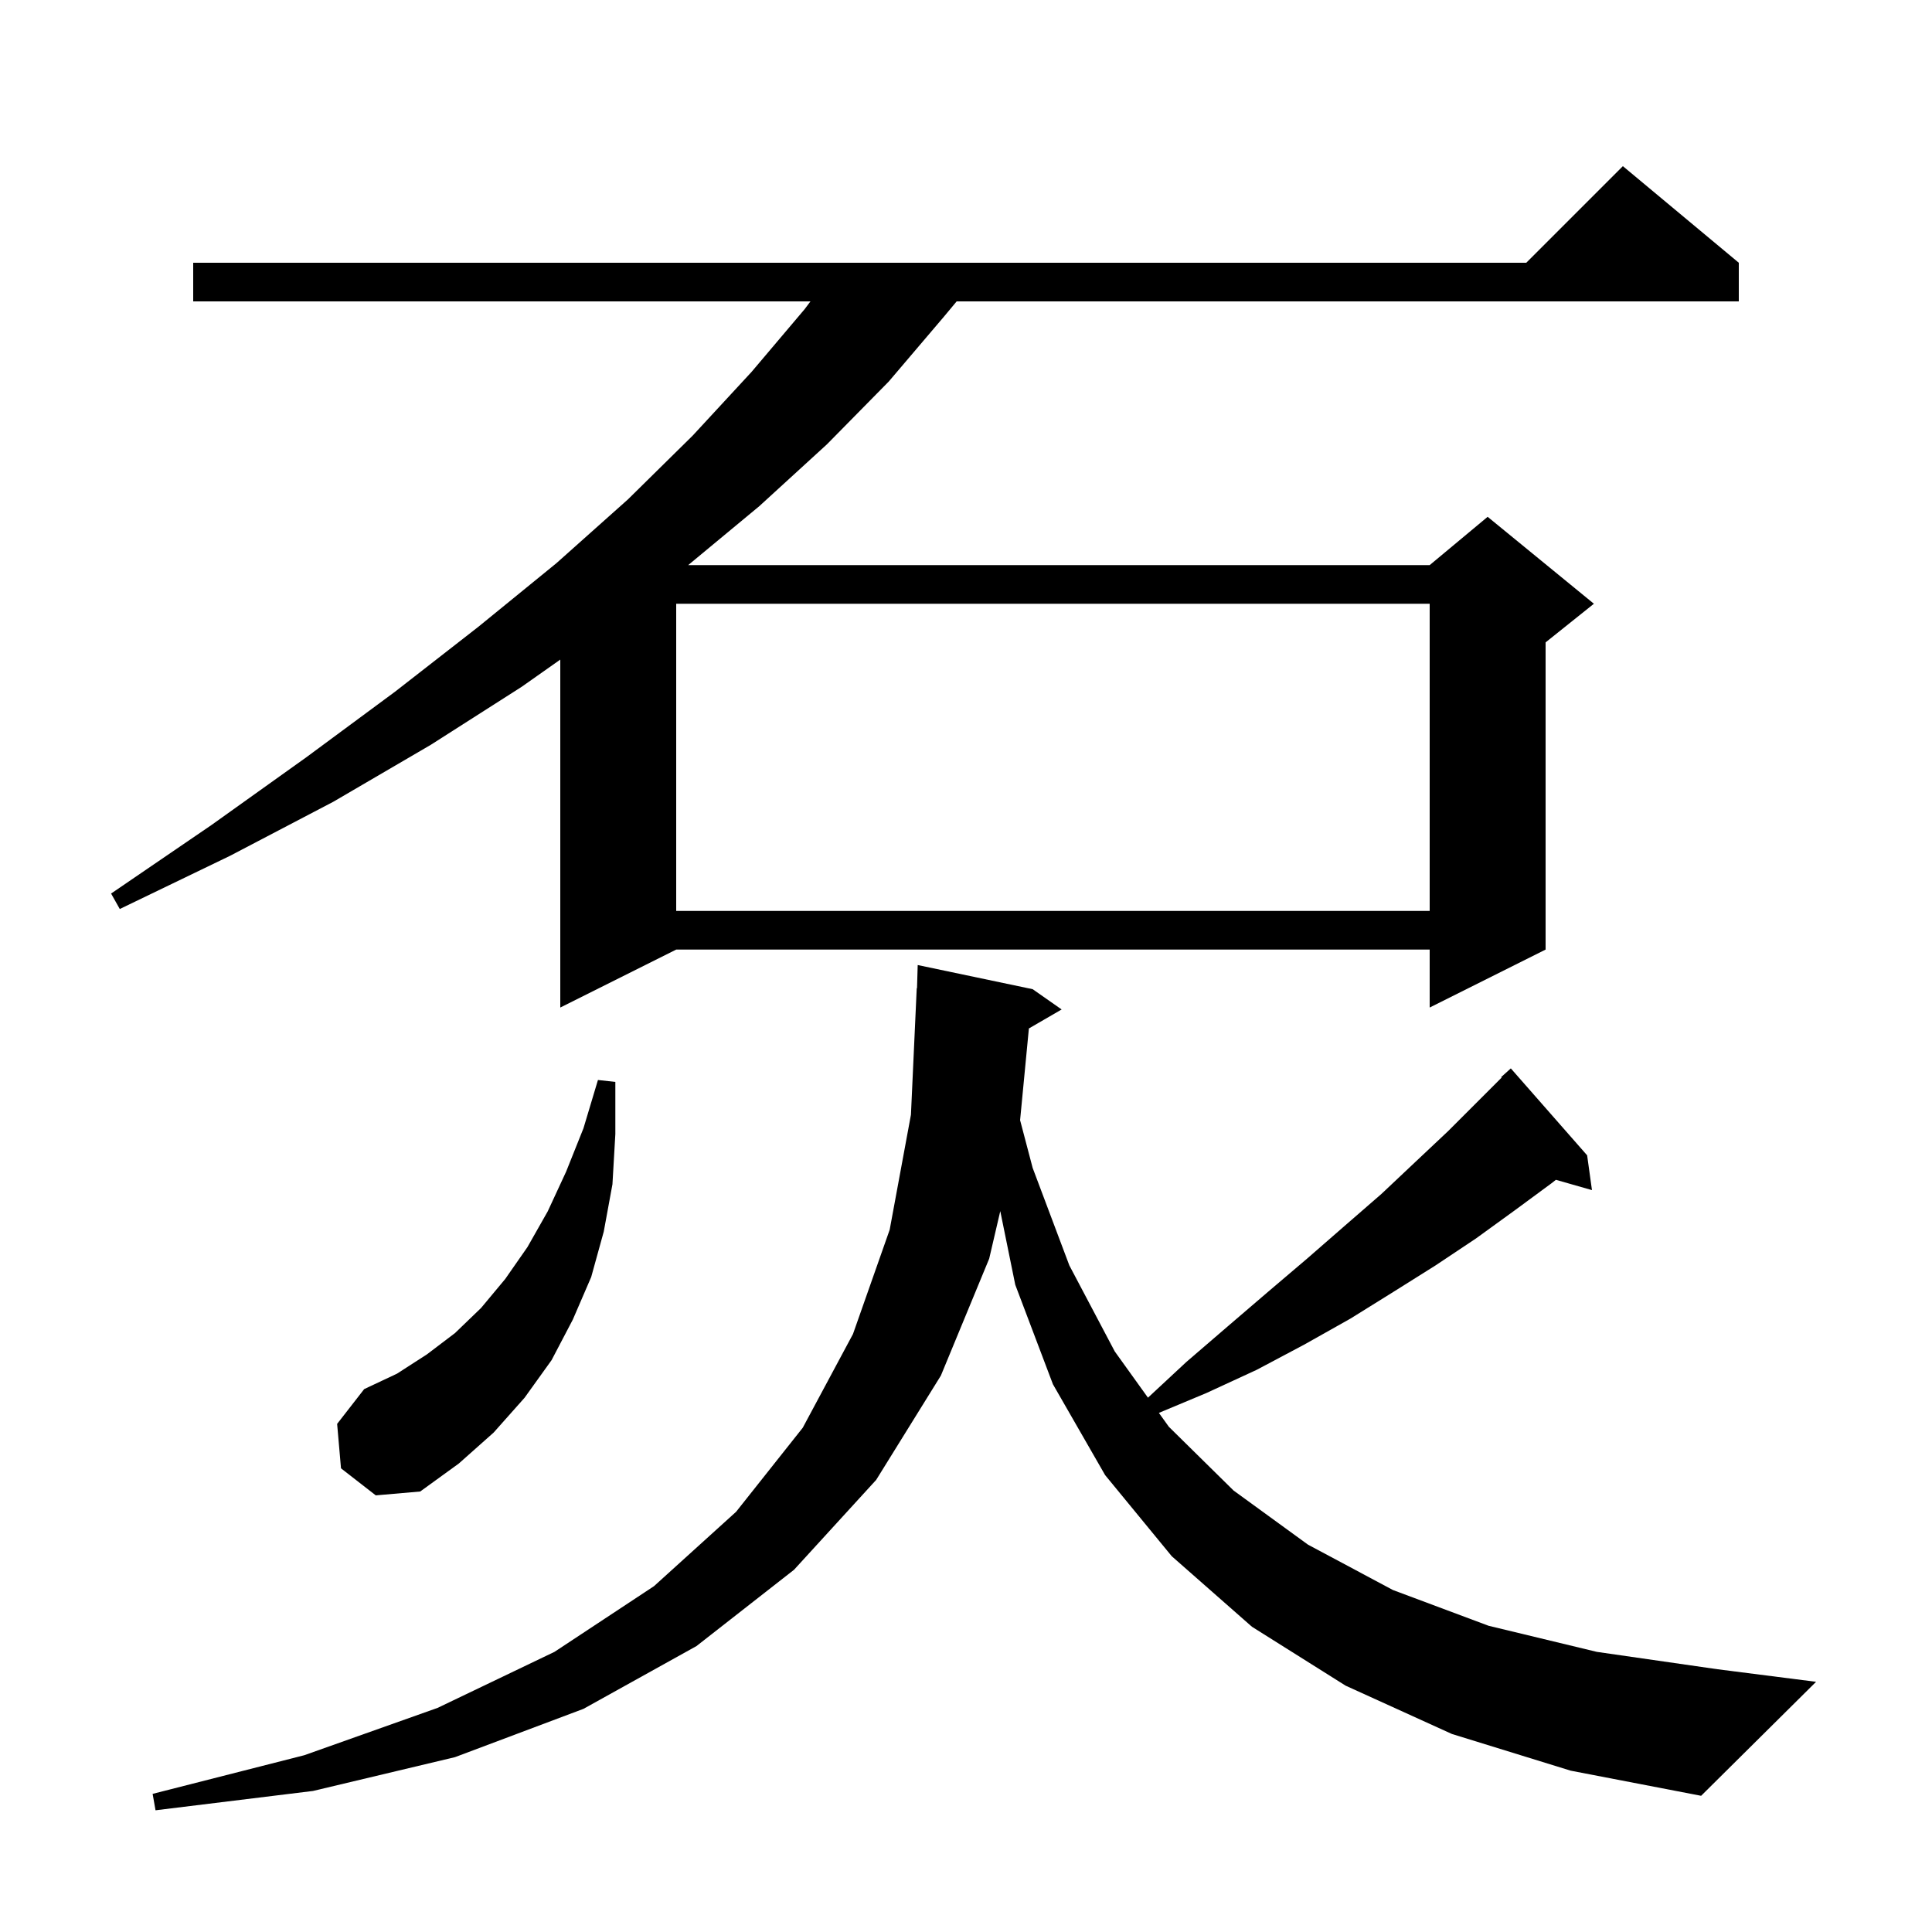 <svg xmlns="http://www.w3.org/2000/svg" xmlns:xlink="http://www.w3.org/1999/xlink" version="1.1" baseProfile="full" viewBox="0 0 200 200" width="200" height="200"><g fill="currentColor"><path d="M 150.3 179.5 L 139.3 174.5 L 129.6 168.4 L 121.3 161.1 L 114.4 152.7 L 109.0 143.3 L 105.1 133.0 L 103.548 125.375 L 102.4 130.3 L 97.4 142.4 L 90.7 153.2 L 82.2 162.5 L 72.1 170.4 L 60.4 176.9 L 47.1 181.9 L 32.4 185.4 L 16.1 187.4 L 15.8 185.7 L 31.5 181.7 L 45.3 176.8 L 57.4 171.0 L 67.7 164.2 L 76.2 156.5 L 83.1 147.8 L 88.3 138.1 L 92.1 127.3 L 94.3 115.4 L 94.9 102.3 L 94.929 102.3 L 95.0 99.9 L 106.9 102.4 L 109.9 104.5 L 106.51 106.466 L 105.6 115.959 L 106.9 120.9 L 110.7 131.0 L 115.4 139.9 L 118.837 144.687 L 122.8 141.0 L 127.1 137.3 L 131.3 133.7 L 135.3 130.3 L 139.2 126.9 L 143.0 123.6 L 146.5 120.3 L 149.9 117.1 L 155.452 111.548 L 155.4 111.5 L 156.4 110.6 L 164.3 119.6 L 164.8 123.2 L 161.068 122.134 L 160.6 122.5 L 156.8 125.3 L 152.8 128.2 L 148.6 131.0 L 144.3 133.7 L 139.8 136.5 L 135.0 139.2 L 130.1 141.8 L 124.9 144.2 L 119.968 146.262 L 121.0 147.7 L 127.7 154.3 L 135.4 159.9 L 144.2 164.6 L 154.1 168.3 L 165.3 171.0 L 177.8 172.8 L 188.0 174.1 L 176.1 185.9 L 162.6 183.3 Z M 35.3 152.0 L 34.9 147.4 L 37.7 143.8 L 41.1 142.2 L 44.2 140.2 L 47.1 138.0 L 49.8 135.4 L 52.3 132.4 L 54.6 129.1 L 56.7 125.4 L 58.6 121.3 L 60.4 116.8 L 61.9 111.8 L 63.7 112.0 L 63.7 117.4 L 63.4 122.6 L 62.5 127.5 L 61.2 132.2 L 59.3 136.6 L 57.1 140.8 L 54.3 144.7 L 51.1 148.3 L 47.5 151.5 L 43.5 154.4 L 38.9 154.8 Z M 180.0 27.2 L 180.0 31.2 L 99.033 31.2 L 97.7 32.8 L 92.0 39.5 L 85.6 46.0 L 78.6 52.4 L 71.241 58.5 L 148.0 58.5 L 154.0 53.5 L 165.0 62.5 L 160.0 66.5 L 160.0 98.3 L 148.0 104.3 L 148.0 98.3 L 70.0 98.3 L 58.0 104.3 L 58.0 68.282 L 54.0 71.1 L 44.6 77.1 L 34.5 83.0 L 23.8 88.6 L 12.4 94.1 L 11.5 92.5 L 21.9 85.4 L 31.7 78.4 L 40.9 71.6 L 49.5 64.9 L 57.6 58.3 L 65.0 51.7 L 71.7 45.1 L 77.8 38.5 L 83.3 32.0 L 83.9 31.2 L 20.0 31.2 L 20.0 27.2 L 158.0 27.2 L 168.0 17.2 Z M 70.0 62.5 L 70.0 94.3 L 148.0 94.3 L 148.0 62.5 Z "/></g></svg>